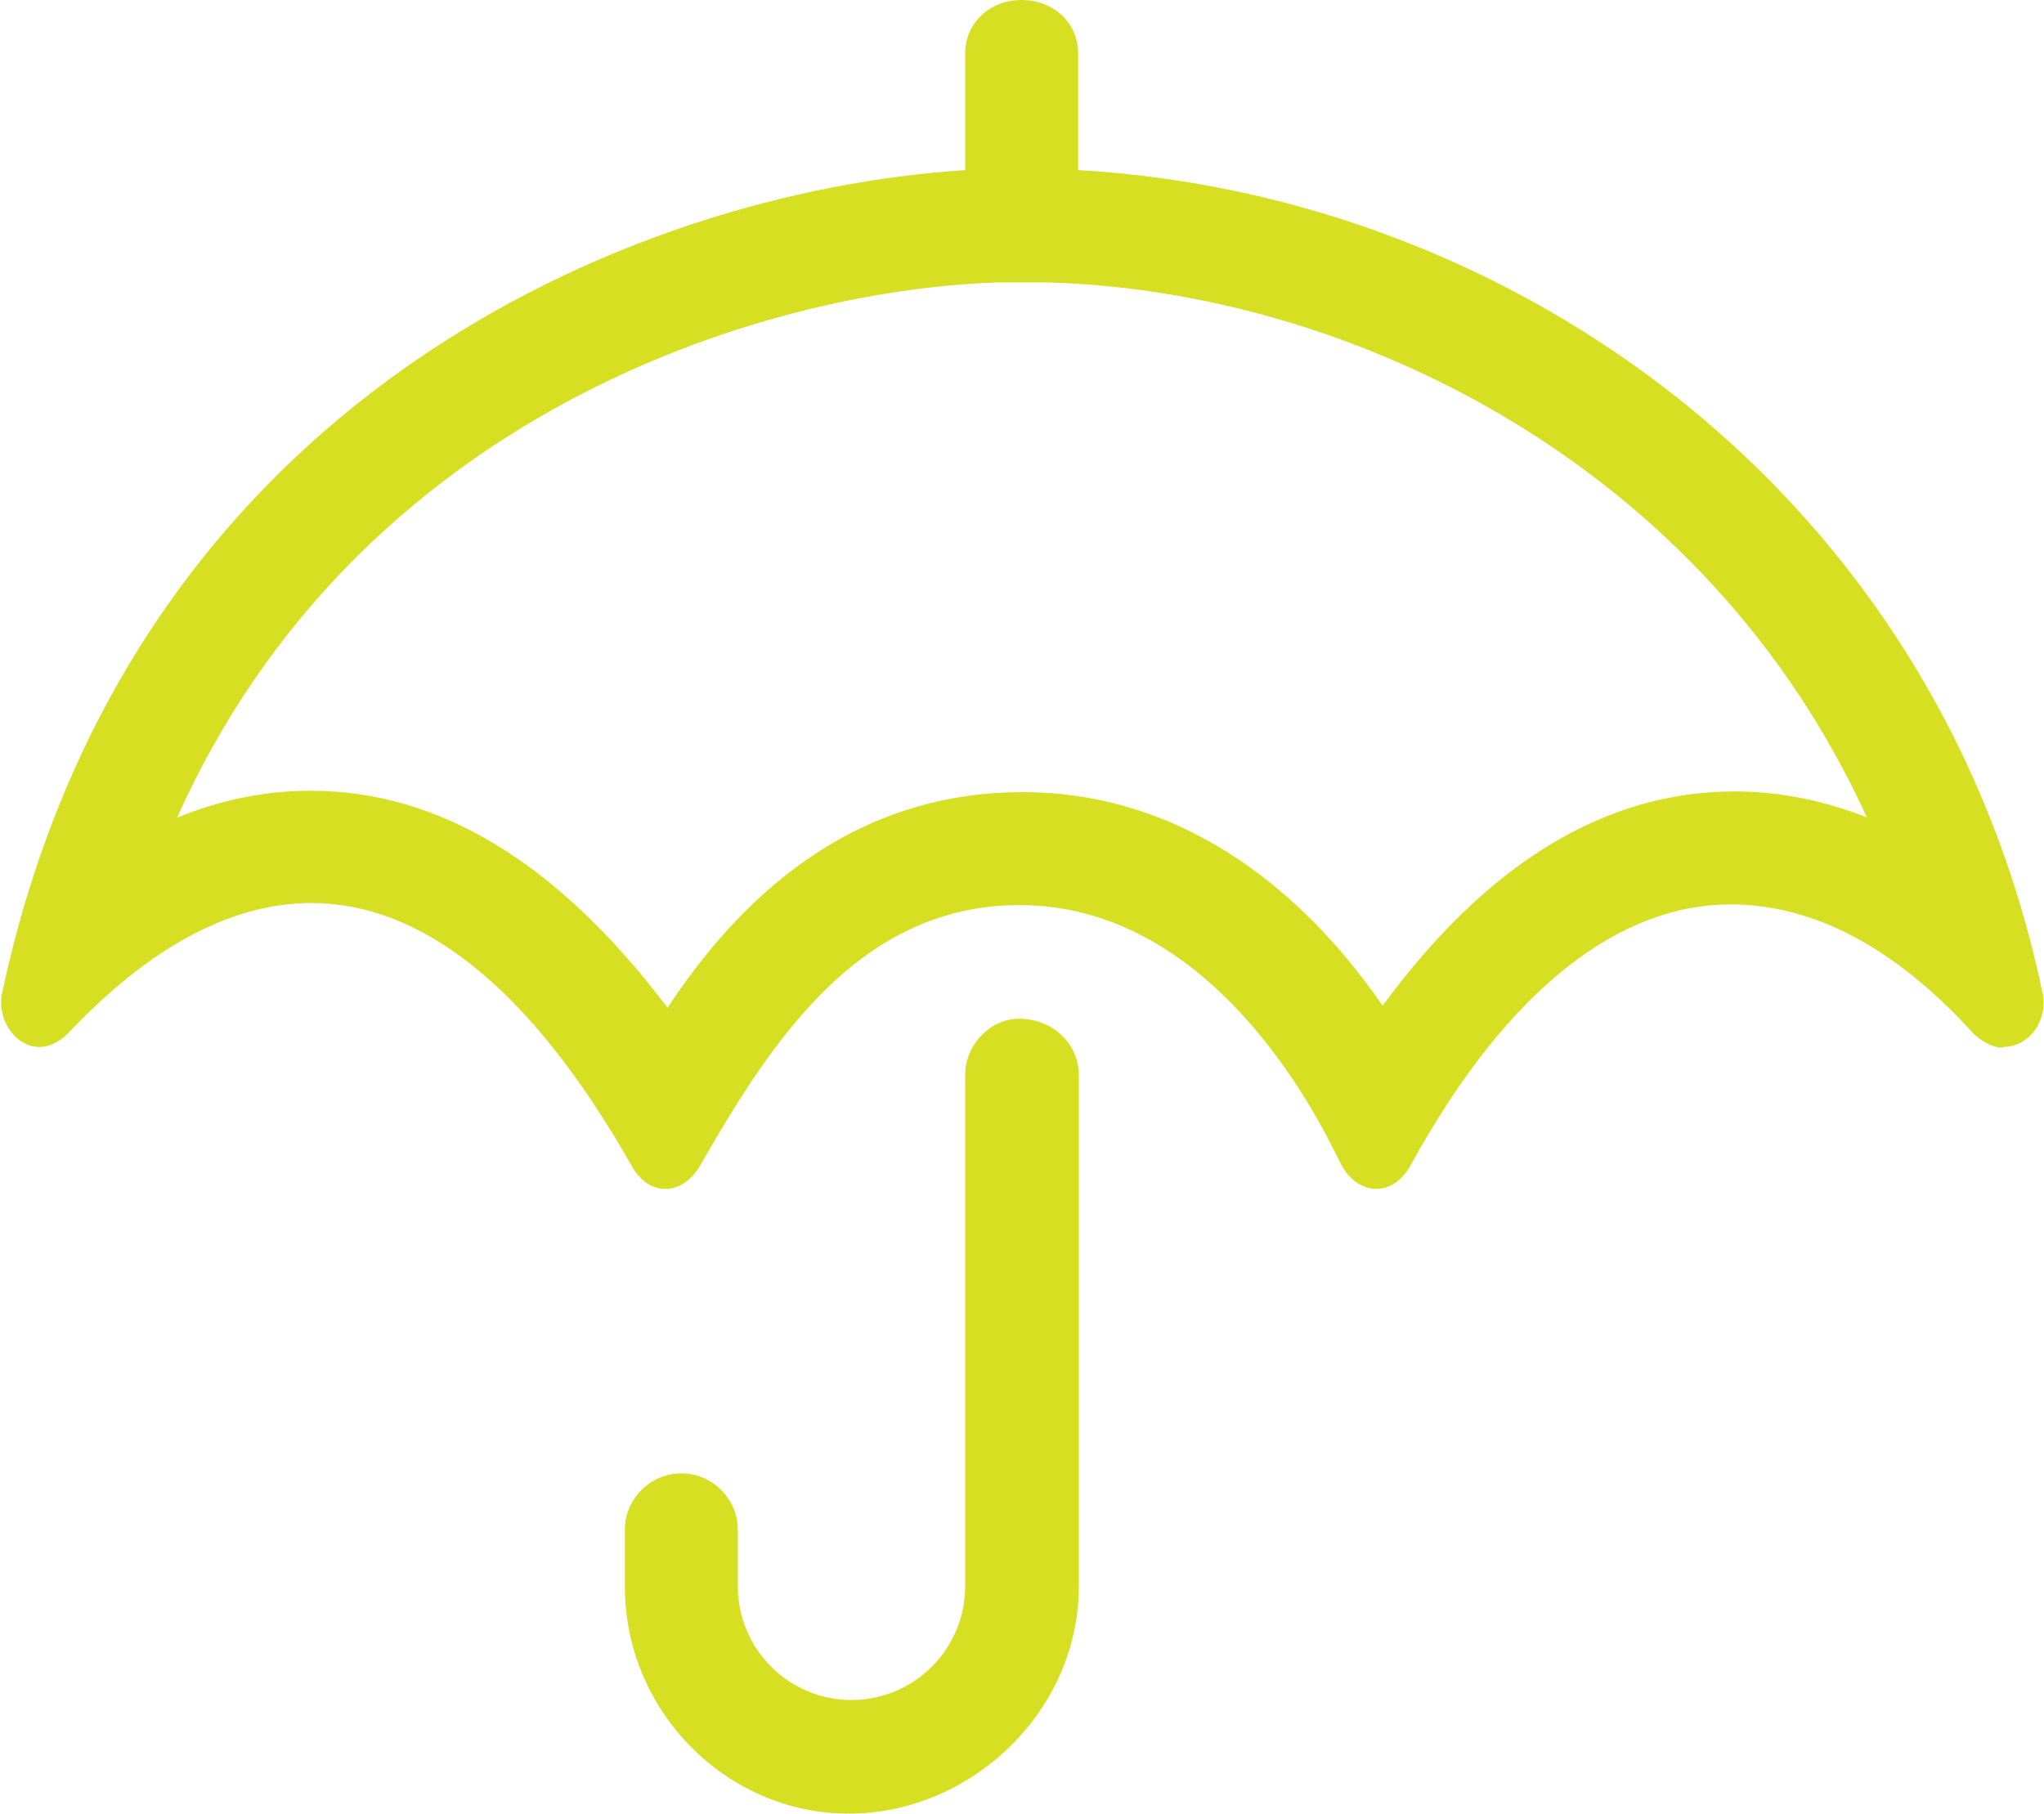 <?xml version="1.0" encoding="UTF-8"?>
<svg id="Layer_2" data-name="Layer 2" xmlns="http://www.w3.org/2000/svg" viewBox="0 0 29.67 26.33">
  <defs>
    <style>
      .cls-1 {
        fill: #d7df23;
      }
    </style>
  </defs>
  <g id="Layer_1-2" data-name="Layer 1">
    <path class="cls-1" d="M29.08,15.21c-.13,0-.28-.06-.43-.2-1.14-1.26-2.33-1.88-3.53-1.88-1.57,0-3.2,1.16-4.64,3.78-.13.24-.32.35-.5.35-.19,0-.39-.12-.51-.35-.13-.23-1.66-3.77-4.67-3.77-2.31,0-3.59,1.95-4.63,3.77-.13.23-.32.35-.51.35s-.37-.11-.5-.35c-1.49-2.62-3.07-3.8-4.64-3.8-1.19,0-2.38.67-3.53,1.89-.14.14-.29.2-.42.2-.35,0-.62-.41-.54-.78C1.86,5.83,9.14,2.78,14.01,2.47V.78c0-.46.37-.78.82-.78s.82.32.82.78v1.69c6.22.35,12.46,4.6,14,11.95.08.38-.18.78-.58.78ZM27.1,11.87c-2.35-5.16-7.52-7.65-11.9-7.77-.06,0-.66,0-.71,0-3.44.11-9.3,1.93-11.92,7.77.64-.26,1.28-.39,1.94-.39,1.88,0,3.6,1.06,5.18,3.15.99-1.5,2.59-3.13,5.16-3.13,2.01,0,3.83,1.09,5.22,3.1,1.52-2.07,3.23-3.11,5.11-3.11.65,0,1.29.13,1.93.38ZM15.66,15.61v7.42c0,1.82-1.57,3.3-3.34,3.3s-3.25-1.48-3.25-3.3v-.82c0-.45.37-.82.82-.82s.82.37.82.82v.82c0,.91.74,1.65,1.65,1.65s1.65-.74,1.65-1.65v-7.42c0-.45.37-.82.78-.82.5,0,.87.37.87.82Z"/>
  </g>
</svg>